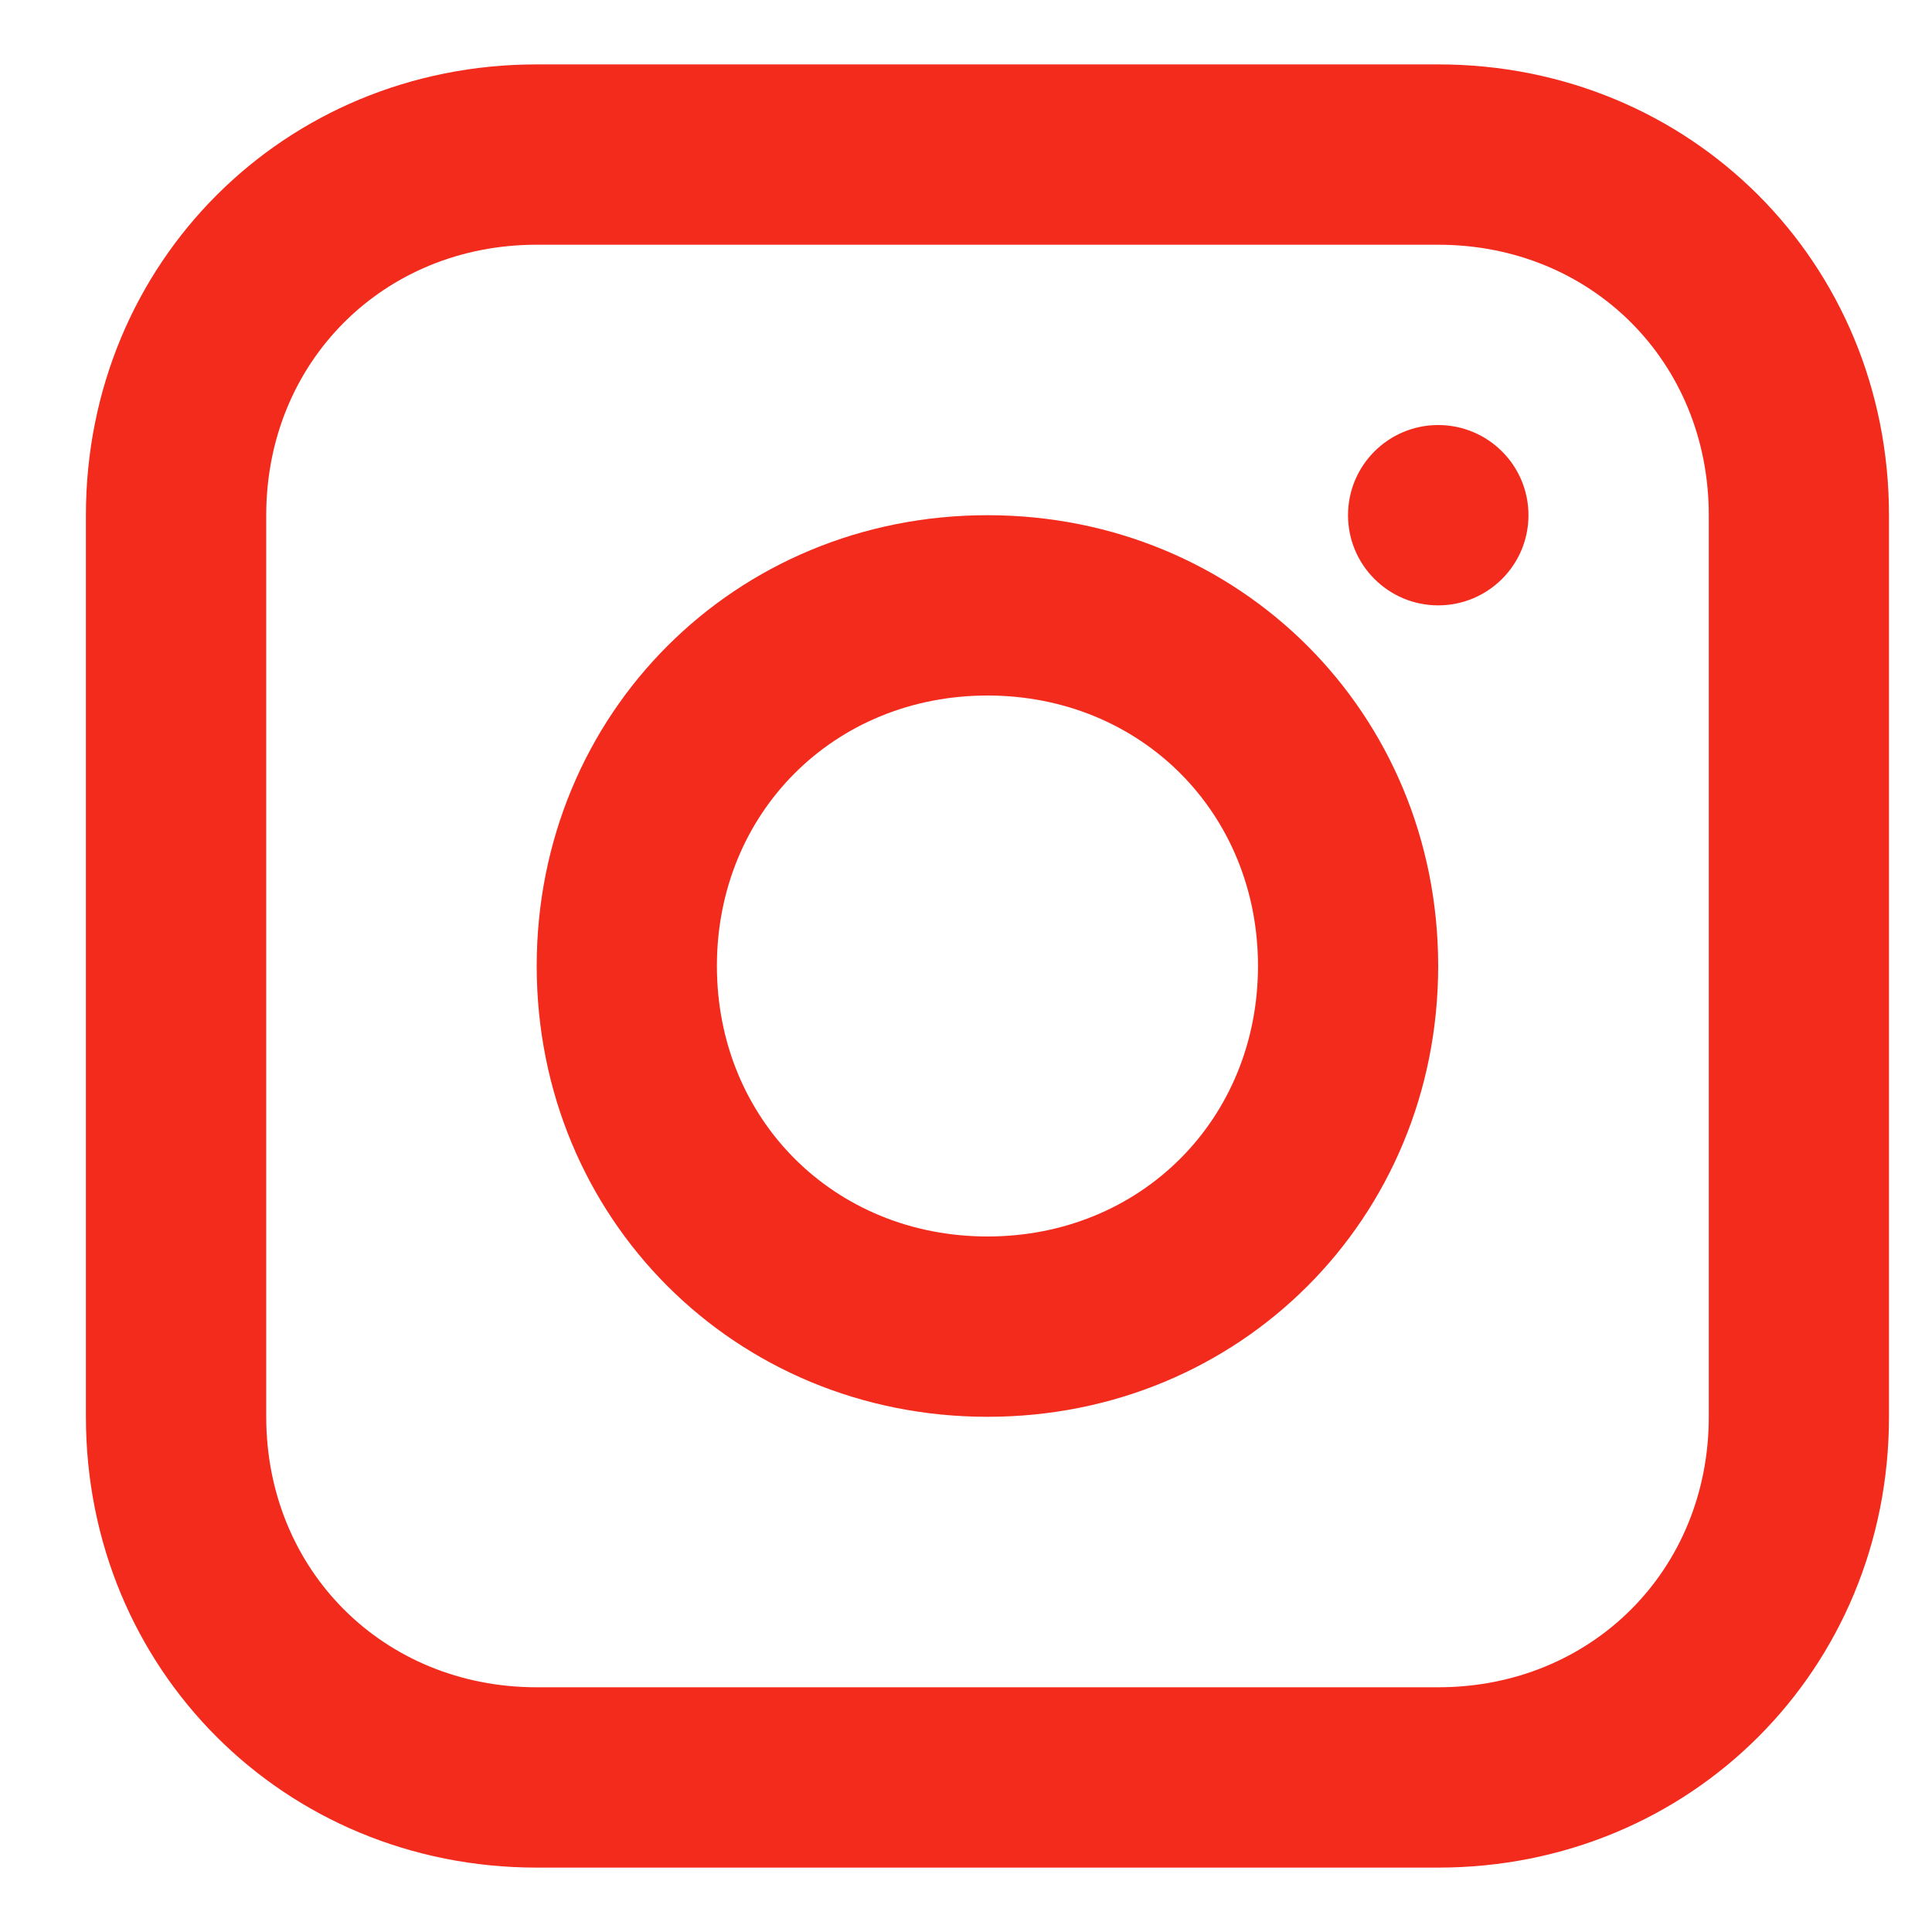 <svg width="15" height="15" viewBox="0 0 15 15" fill="none" xmlns="http://www.w3.org/2000/svg">
<path d="M11.166 0.5H4.167C2.207 0.5 0.667 2.04 0.667 4V11C0.667 12.96 2.207 14.5 4.167 14.5H11.166C13.127 14.5 14.666 12.96 14.666 11V4C14.666 2.04 13.127 0.5 11.166 0.5ZM13.267 11C13.267 12.19 12.357 13.1 11.166 13.1H4.167C2.977 13.1 2.067 12.19 2.067 11V4C2.067 2.81 2.977 1.9 4.167 1.9H11.166C12.357 1.9 13.267 2.81 13.267 4V11Z" fill="#F32B1C"/>
<path d="M7.667 4C5.707 4 4.167 5.54 4.167 7.5C4.167 9.46 5.707 11 7.667 11C9.627 11 11.166 9.46 11.166 7.5C11.166 5.54 9.627 4 7.667 4ZM7.667 9.6C6.476 9.6 5.566 8.69 5.566 7.5C5.566 6.31 6.476 5.4 7.667 5.4C8.857 5.4 9.767 6.31 9.767 7.5C9.767 8.69 8.857 9.6 7.667 9.6Z" fill="#F32B1C"/>
<path d="M11.166 4.7C11.553 4.7 11.867 4.387 11.867 4C11.867 3.613 11.553 3.3 11.166 3.3C10.78 3.3 10.466 3.613 10.466 4C10.466 4.387 10.78 4.7 11.166 4.7Z" fill="#F32B1C"/>
</svg>
